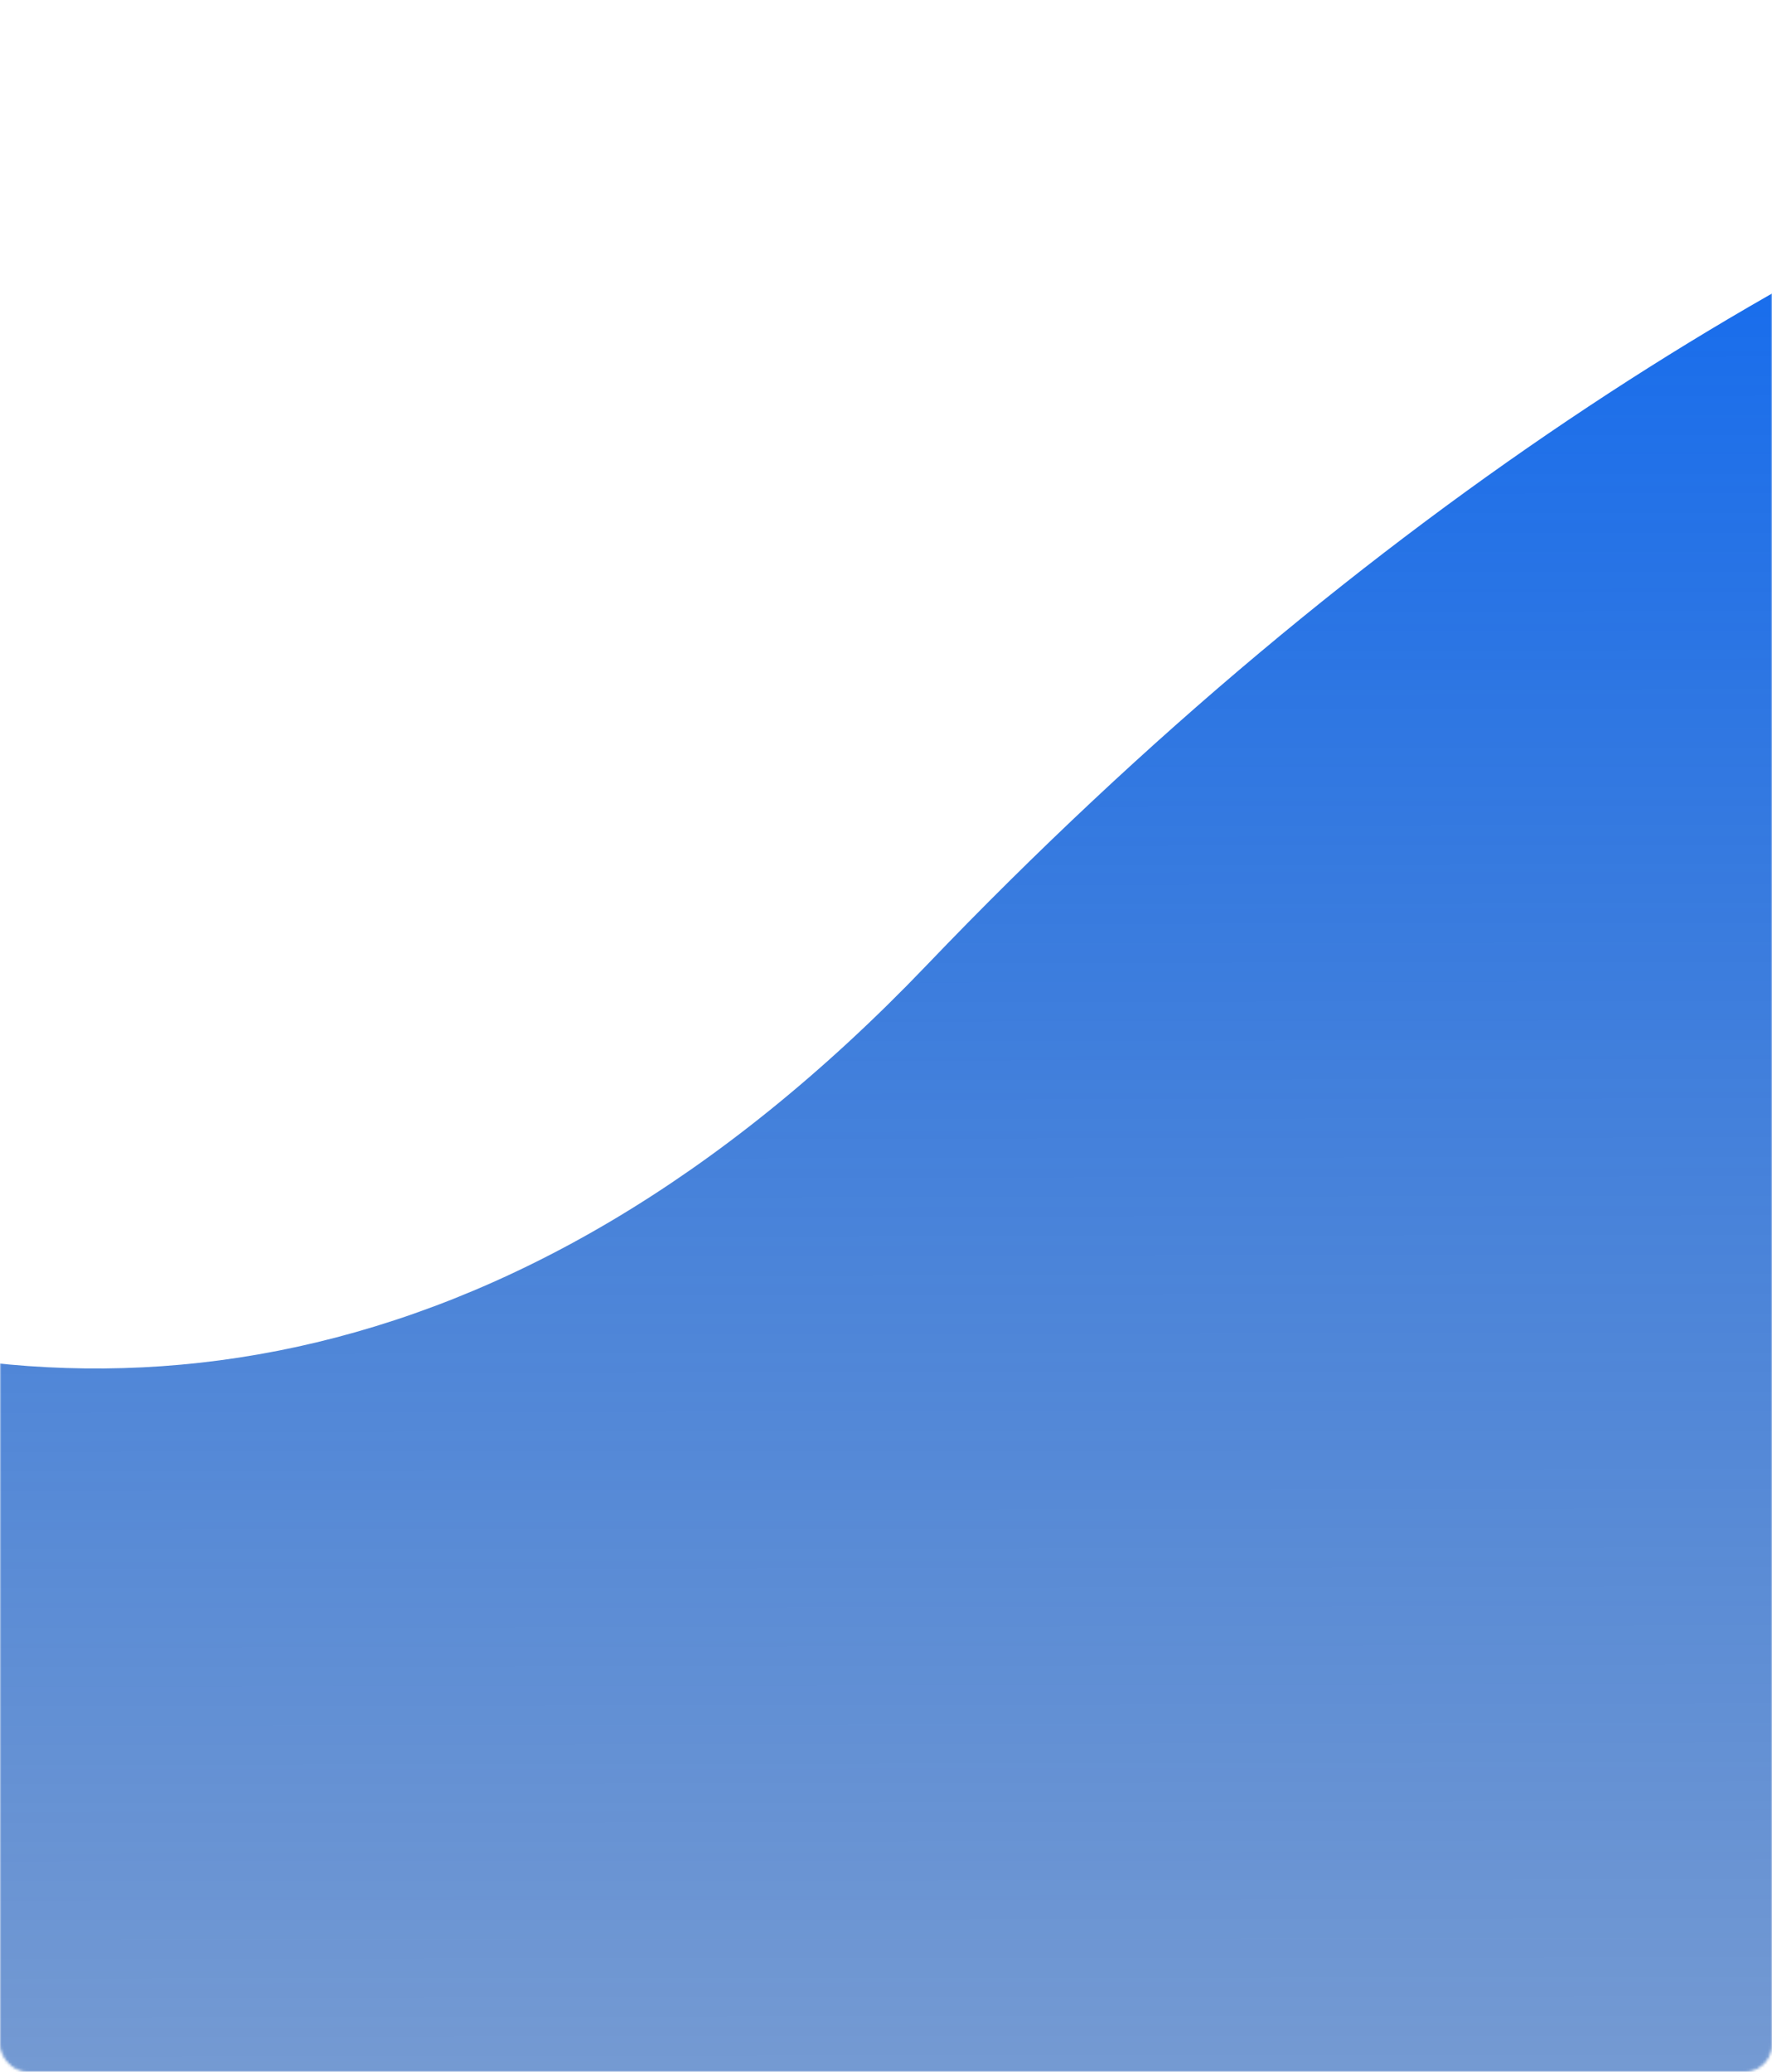 <svg width="646" height="755" viewBox="0 0 646 755" fill="none" xmlns="http://www.w3.org/2000/svg">
<mask id="mask0_3049_7343" style="mask-type:alpha" maskUnits="userSpaceOnUse" x="0" y="0" width="646" height="755">
<rect x="0.5" y="0.5" width="645" height="754" rx="9.5" fill="#D9D9D9" stroke="black"/>
</mask>
<g mask="url(#mask0_3049_7343)">
<path d="M337.817 351.737C660.464 14.678 1001.19 -48.767 1095.86 28.079L991.161 83.868L973.842 897.649L-280.863 856.986L-409.477 161.995C-300.925 410.587 34.361 668.748 337.817 351.737Z" fill="url(#paint0_linear_3049_7343)"/>
</g>
<defs>
<linearGradient id="paint0_linear_3049_7343" x1="354.565" y1="-8.246" x2="355.702" y2="898.455" gradientUnits="userSpaceOnUse">
<stop stop-color="#0867F5"/>
<stop offset="1" stop-color="#114CA5" stop-opacity="0.5"/>
</linearGradient>
</defs>
</svg>
